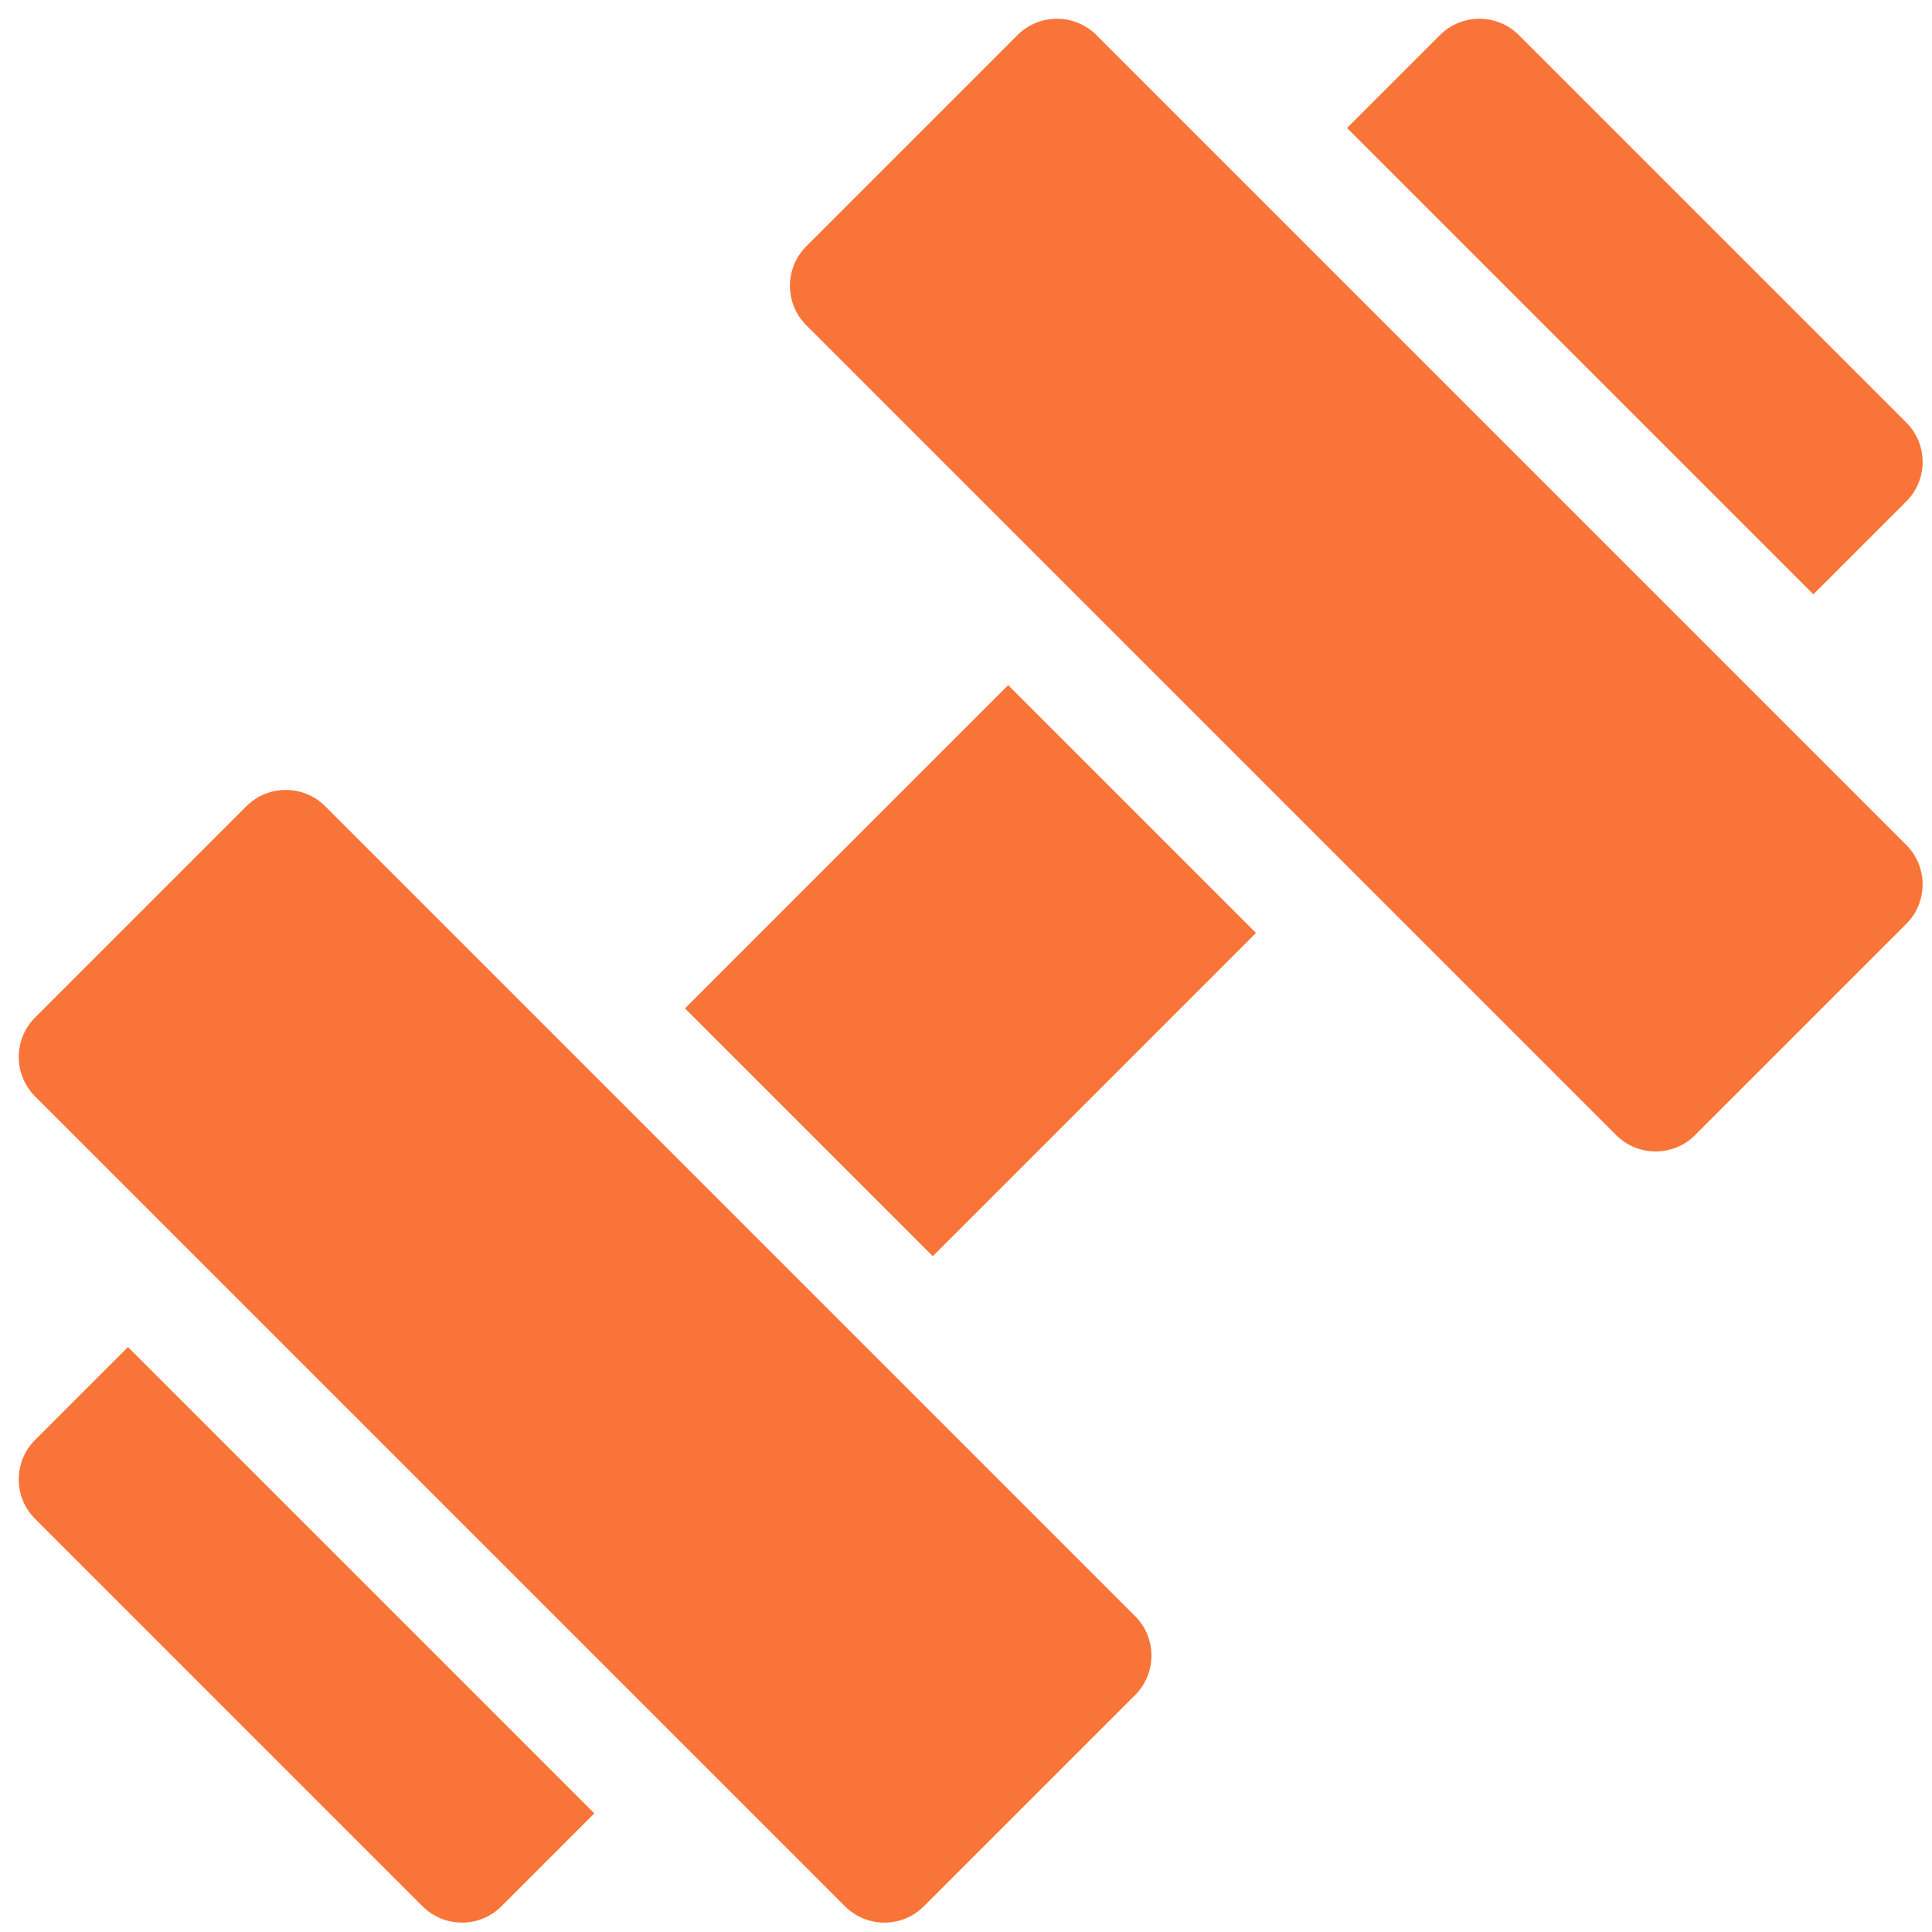 <svg xmlns="http://www.w3.org/2000/svg" width="97" height="97" viewBox="0 0 97 97" fill="none"><path d="M95.71 42.425L55.047 1.762C53.953 0.668 52.18 0.668 51.086 1.762L40.48 12.367C39.387 13.461 39.387 15.234 40.48 16.328L81.143 56.991C82.237 58.084 84.01 58.084 85.104 56.991L95.709 46.385C96.803 45.291 96.803 43.518 95.71 42.425Z" fill="#F87439"/><path d="M34.39 50.629L50.618 34.4L63.06 46.842L46.832 63.071L34.39 50.629Z" fill="#F87439"/><path d="M95.71 25.175C96.803 24.081 96.803 22.308 95.71 21.215L76.257 1.762C75.163 0.668 73.39 0.668 72.296 1.762L67.632 6.426L91.045 29.839L95.71 25.175Z" fill="#F87439"/><path d="M1.762 72.295C0.668 73.389 0.668 75.162 1.762 76.256L21.215 95.709C22.308 96.802 24.081 96.802 25.175 95.709L29.84 91.044L6.426 67.631L1.762 72.295Z" fill="#F87439"/><path d="M16.328 40.48C15.234 39.387 13.461 39.387 12.368 40.48L1.762 51.086C0.668 52.18 0.668 53.953 1.762 55.047L42.425 95.709C43.518 96.803 45.291 96.803 46.385 95.709L56.991 85.104C58.084 84.01 58.084 82.237 56.991 81.143L16.328 40.48Z" fill="#F87439"/></svg>